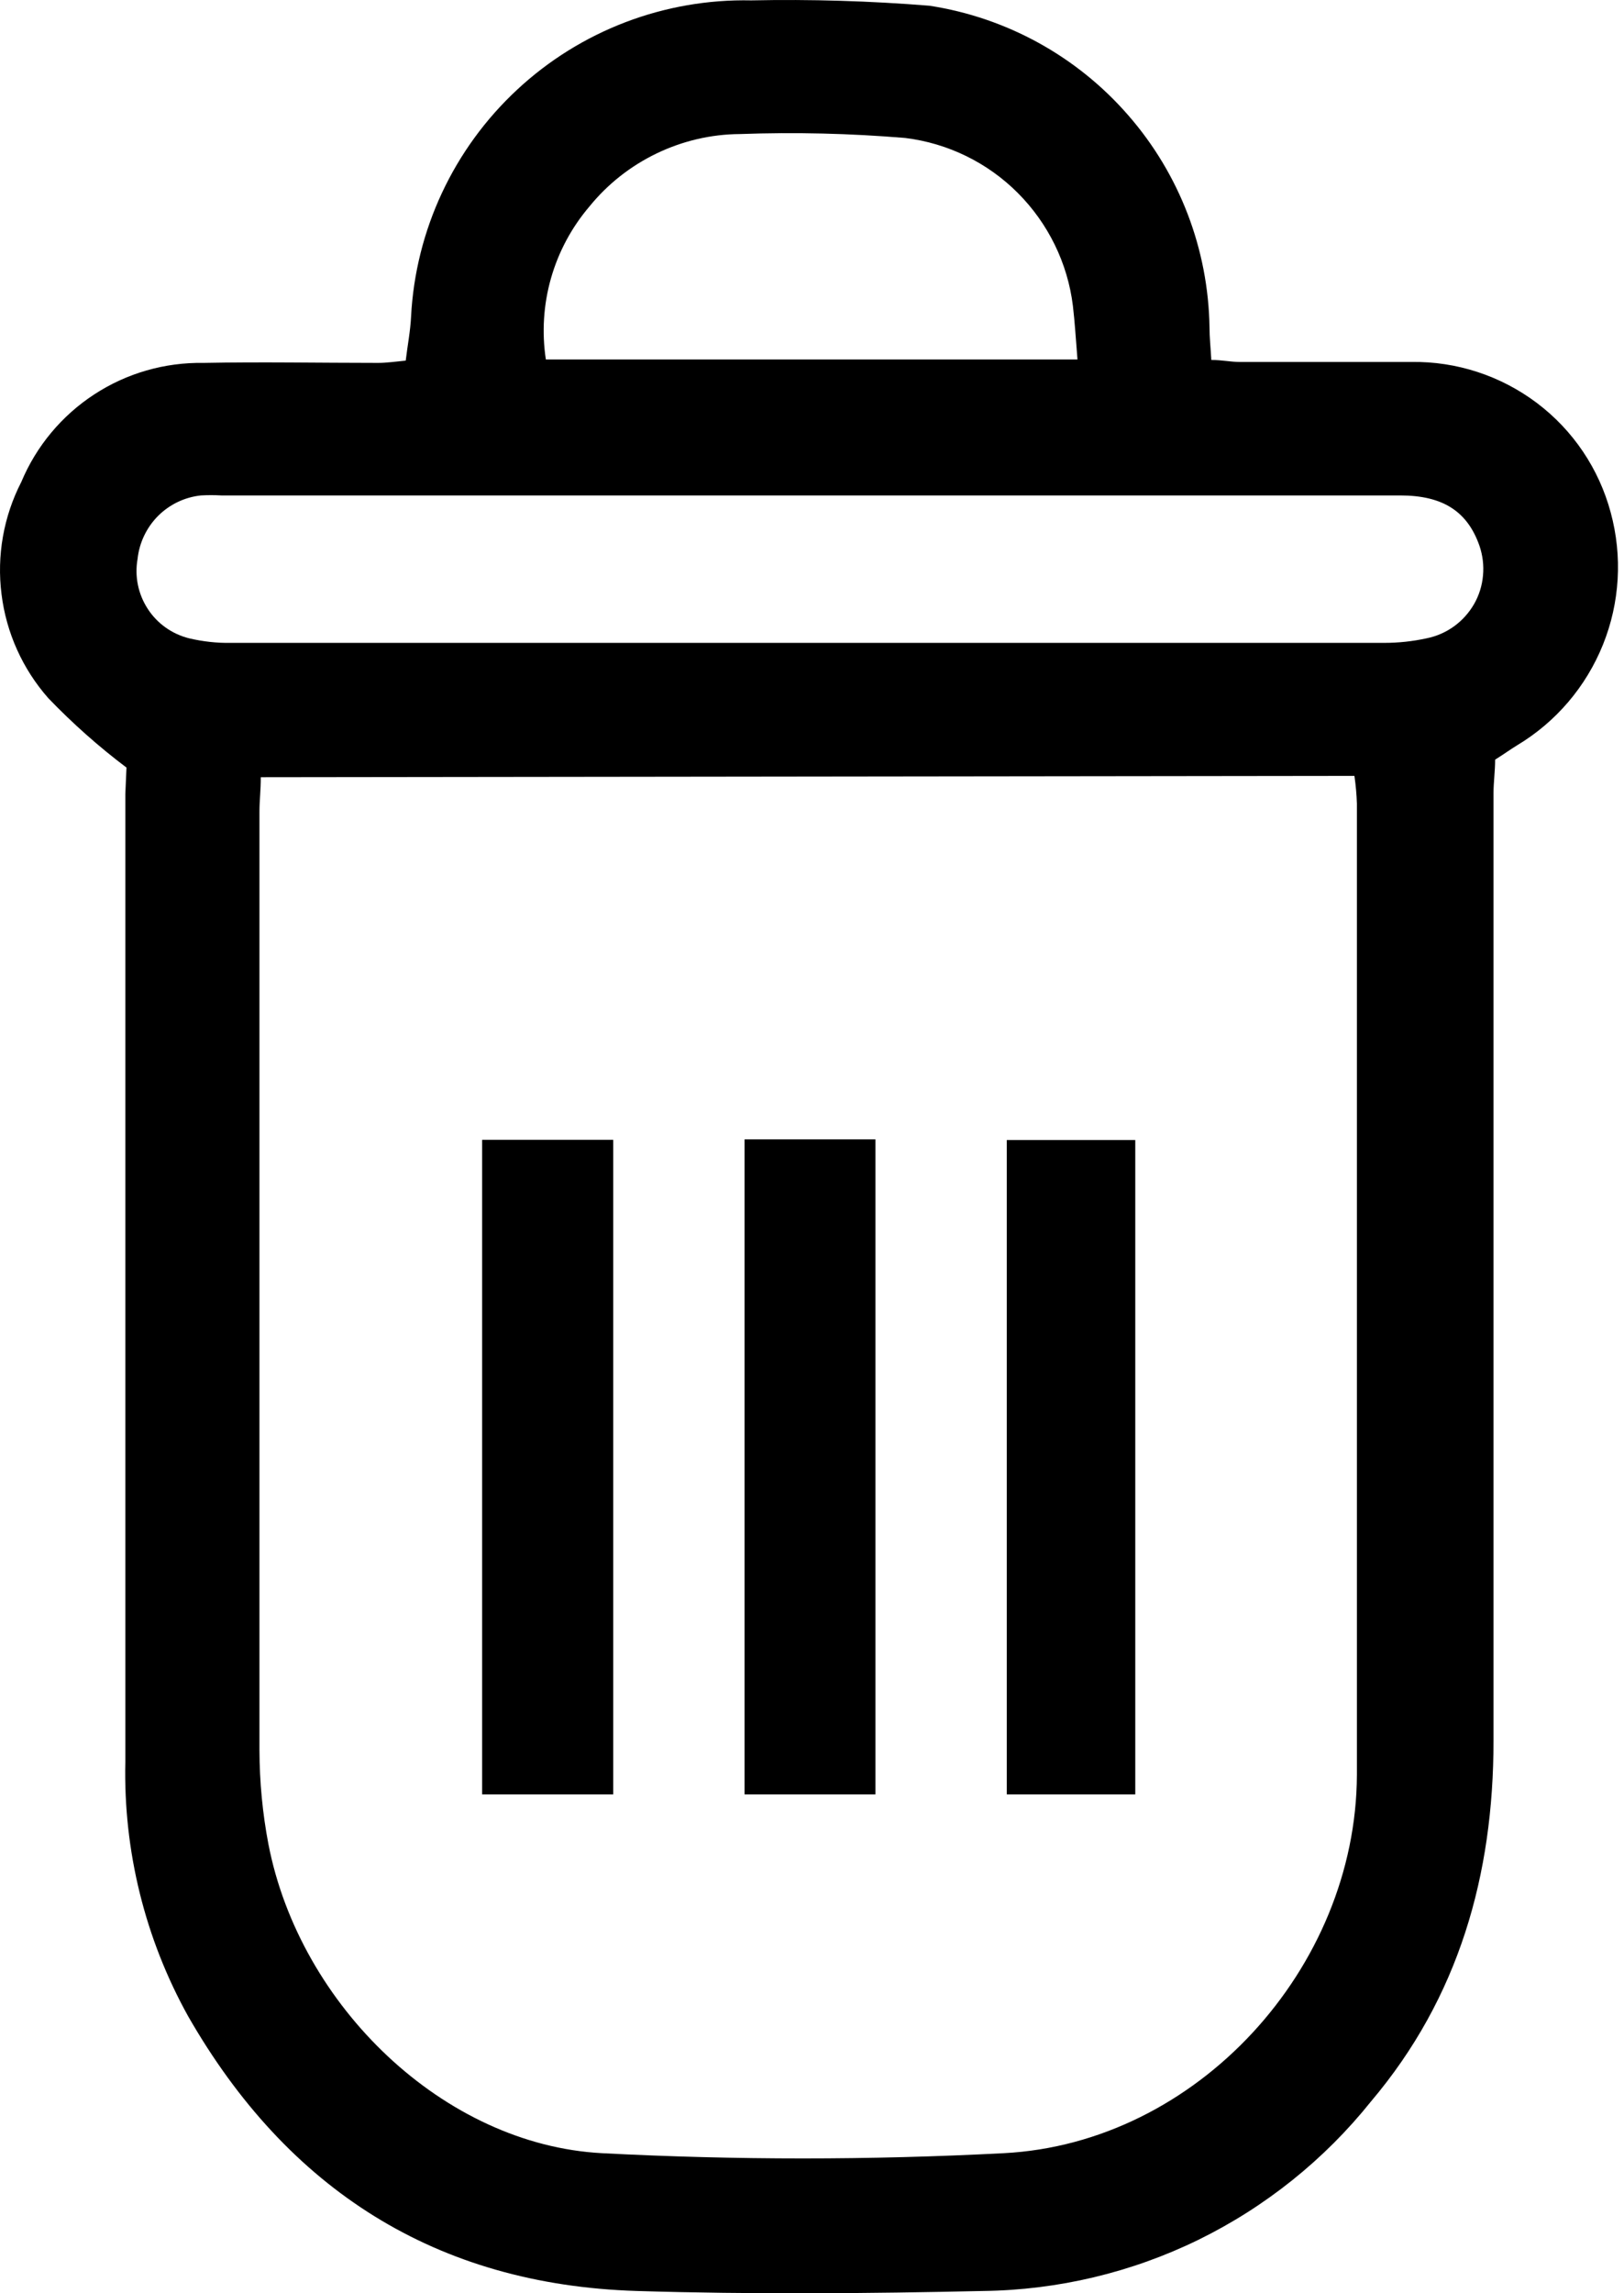 <svg width="17" height="24" viewBox="0 0 17 24" fill="none" xmlns="http://www.w3.org/2000/svg">
<path d="M1.324 8.033C1.032 7.813 0.759 7.57 0.506 7.307C0.237 7.002 0.066 6.623 0.016 6.219C-0.035 5.816 0.037 5.406 0.223 5.044C0.38 4.669 0.646 4.35 0.986 4.128C1.327 3.905 1.726 3.791 2.132 3.798C2.74 3.786 3.342 3.798 3.957 3.798C4.049 3.798 4.141 3.784 4.247 3.774C4.267 3.609 4.296 3.462 4.303 3.314C4.35 2.408 4.749 1.556 5.414 0.938C6.078 0.32 6.957 -0.015 7.865 0.004C8.487 -0.009 9.11 0.01 9.73 0.06C10.537 0.184 11.274 0.59 11.81 1.206C12.347 1.821 12.648 2.607 12.661 3.423C12.661 3.532 12.673 3.641 12.68 3.767C12.791 3.767 12.883 3.788 12.975 3.788H14.775C15.249 3.781 15.711 3.933 16.089 4.218C16.467 4.503 16.738 4.906 16.861 5.364C16.985 5.821 16.957 6.307 16.78 6.746C16.603 7.186 16.288 7.556 15.881 7.8C15.809 7.844 15.739 7.895 15.651 7.95C15.651 8.067 15.634 8.192 15.634 8.299V18.22C15.634 19.623 15.271 20.906 14.352 21.992C13.864 22.602 13.247 23.096 12.546 23.44C11.844 23.783 11.075 23.966 10.294 23.976C9.084 24.003 7.874 24.013 6.665 23.976C4.564 23.911 3.008 22.912 1.97 21.102C1.518 20.289 1.291 19.37 1.312 18.44C1.312 15.052 1.312 11.687 1.312 8.309L1.324 8.033ZM2.73 8.134C2.73 8.275 2.716 8.376 2.716 8.492C2.716 11.767 2.716 15.042 2.716 18.317C2.717 18.647 2.748 18.977 2.81 19.301C3.139 20.995 4.649 22.447 6.302 22.534C7.702 22.607 9.106 22.607 10.507 22.534C12.53 22.43 14.197 20.598 14.204 18.573C14.204 15.185 14.204 11.798 14.204 8.41C14.201 8.313 14.192 8.216 14.178 8.12L2.73 8.134ZM8.455 6.728H14.49C14.64 6.728 14.789 6.712 14.935 6.68C15.039 6.659 15.136 6.616 15.222 6.554C15.307 6.492 15.378 6.413 15.431 6.321C15.483 6.23 15.515 6.128 15.524 6.023C15.534 5.918 15.521 5.812 15.487 5.712C15.361 5.352 15.104 5.185 14.657 5.185H2.316C2.245 5.181 2.174 5.181 2.103 5.185C1.933 5.203 1.775 5.279 1.654 5.4C1.534 5.521 1.458 5.68 1.44 5.85C1.408 6.031 1.446 6.217 1.546 6.371C1.645 6.525 1.8 6.635 1.978 6.68C2.123 6.714 2.271 6.731 2.42 6.728H8.455ZM5.714 3.762H11.279C11.262 3.556 11.252 3.377 11.231 3.2C11.176 2.754 10.973 2.339 10.655 2.02C10.338 1.702 9.923 1.499 9.476 1.444C8.9 1.396 8.322 1.382 7.744 1.403C7.442 1.405 7.145 1.475 6.873 1.606C6.601 1.737 6.361 1.926 6.171 2.16C5.984 2.379 5.847 2.635 5.768 2.911C5.689 3.188 5.671 3.478 5.714 3.762Z" fill="black"/>
<path d="M7.794 11.924H9.164V18.779H7.794V11.924Z" fill="black"/>
<path d="M5.047 11.929H6.419V18.779H5.047V11.929Z" fill="black"/>
<path d="M11.884 18.779H10.539V11.931H11.884V18.779Z" fill="black"/>
</svg>
